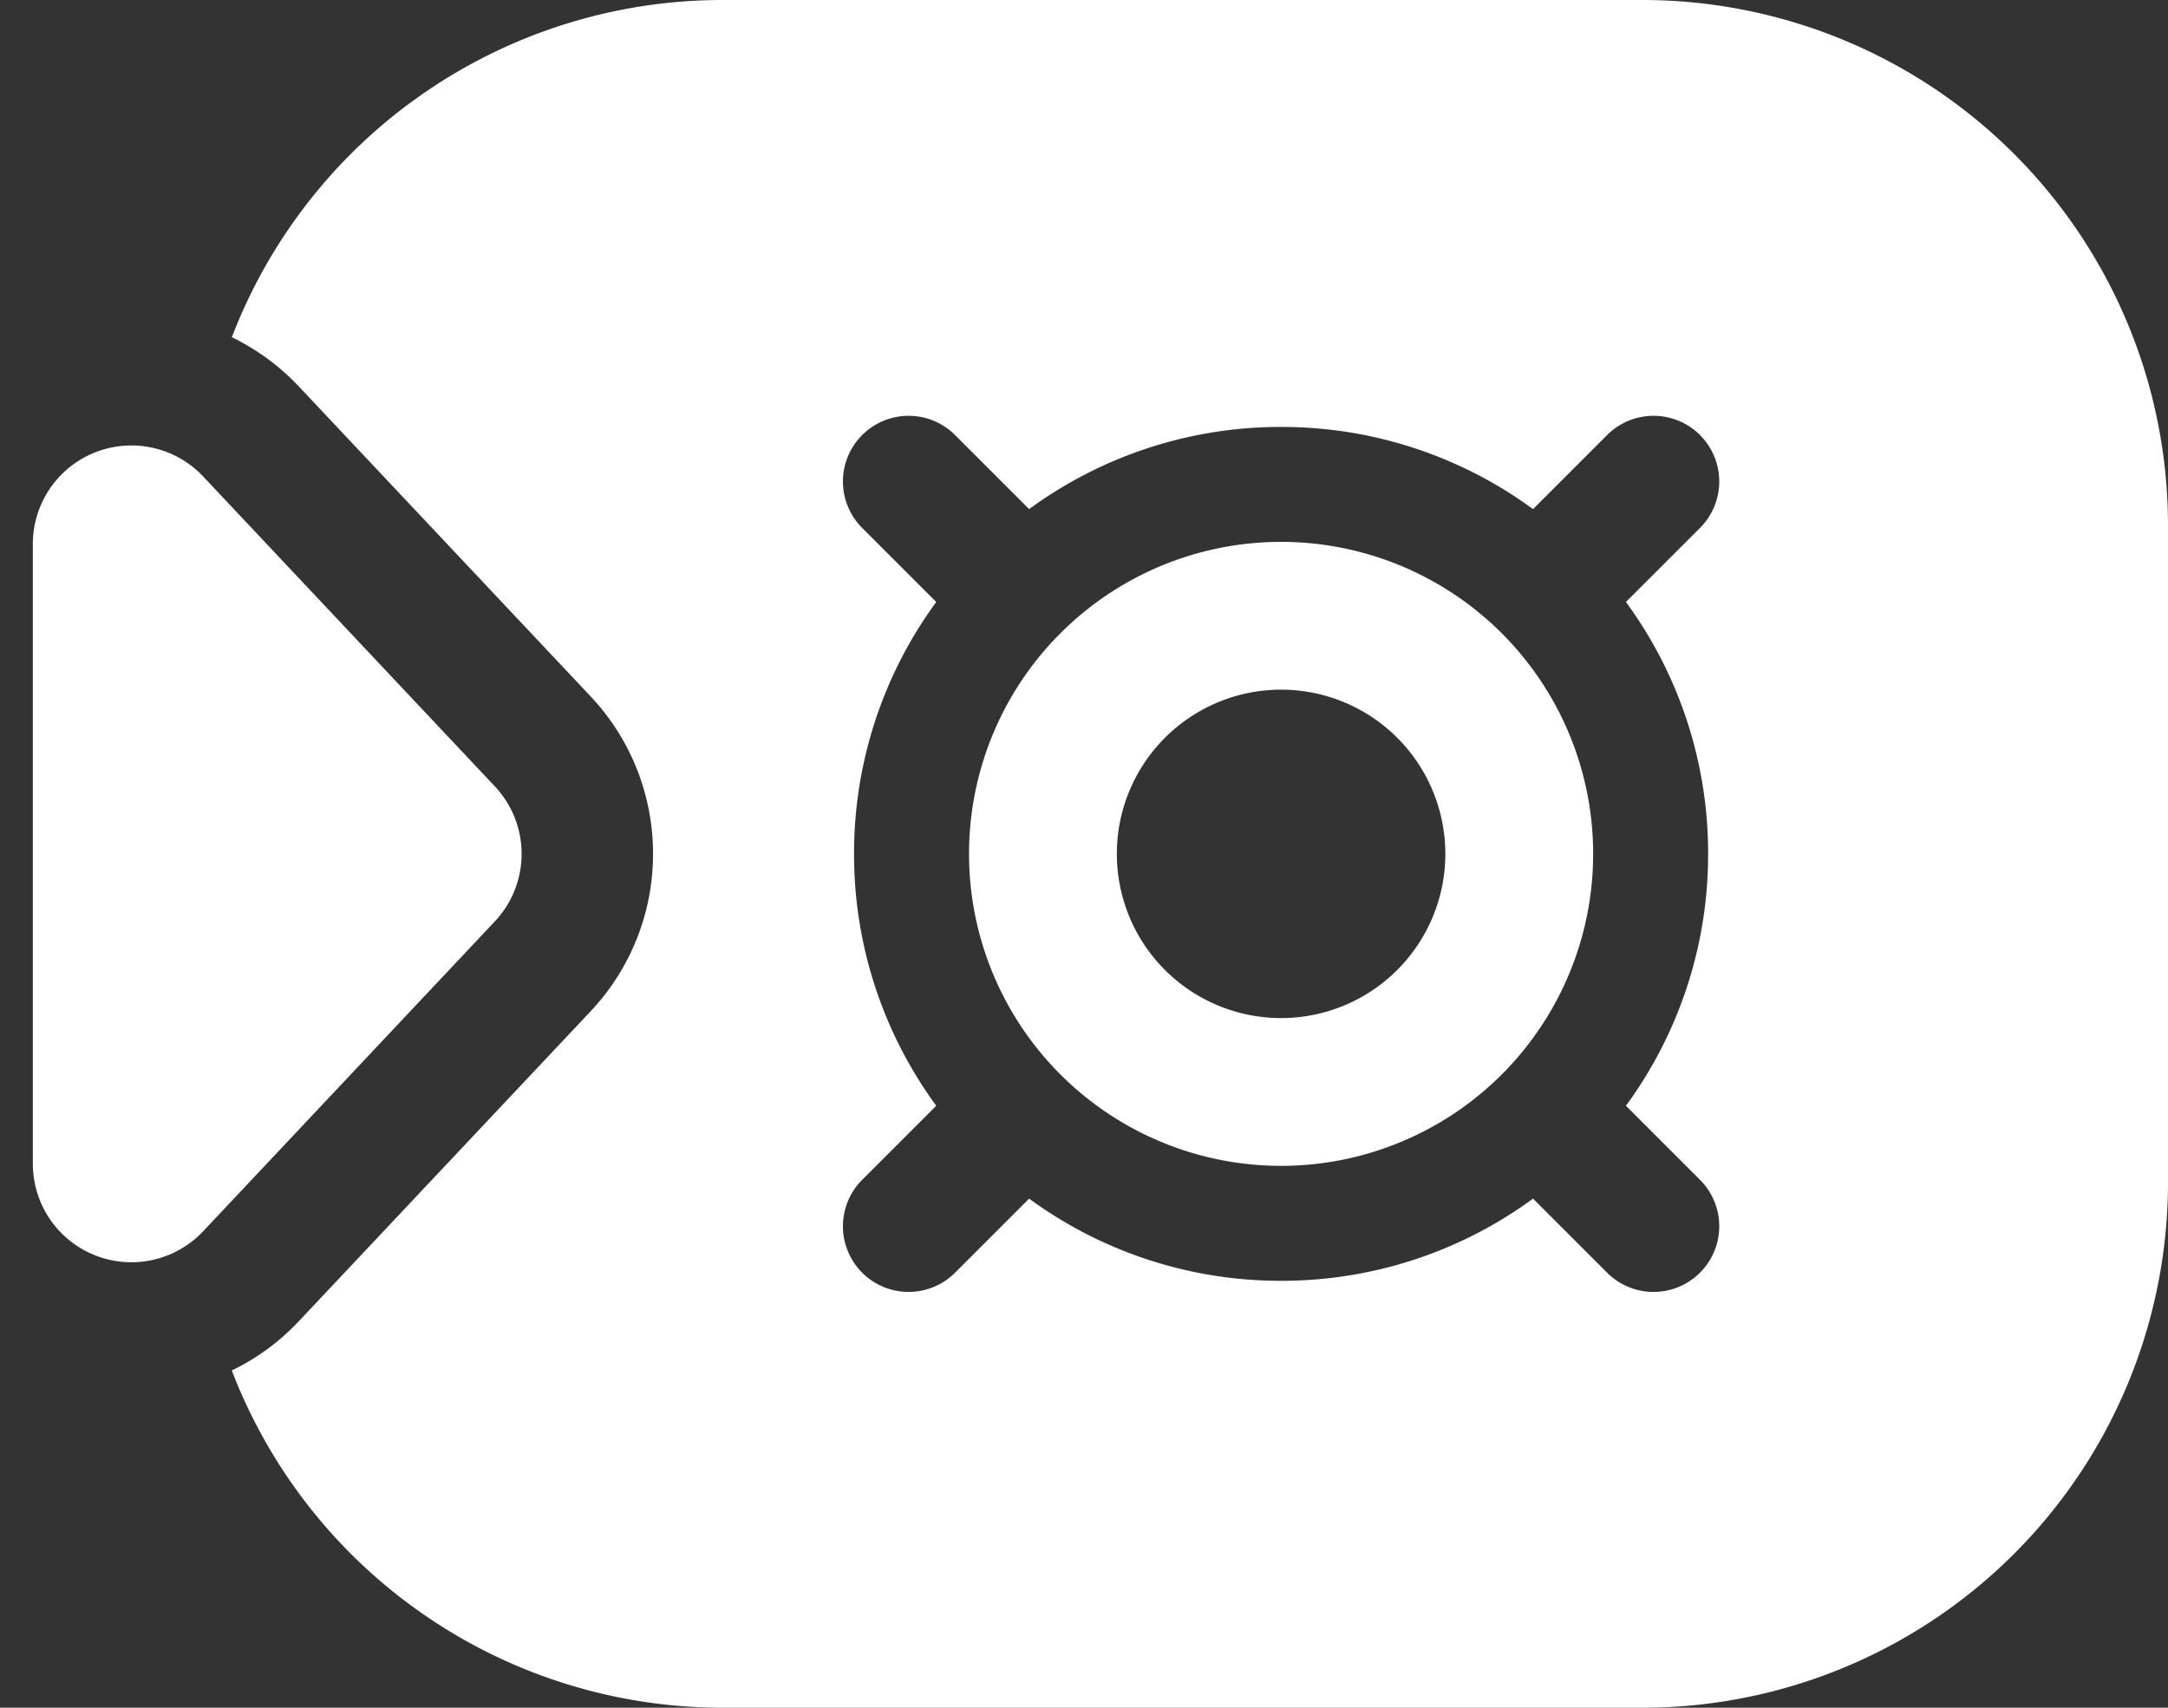 <svg width="33" height="26" viewBox="0 0 33 26" xmlns="http://www.w3.org/2000/svg">
    <rect x="0" y="0" width="33" height="26" fill="#333333" stroke="none"/>
    <path d="M25 0a8 8 0 0 1 8 8v10a8 8 0 0 1-8 8H11a8.003 8.003 0 0 1-7.472-5.135c.374-.18.72-.43 1.02-.749l4.44-4.717A3.49 3.49 0 0 0 9.94 13a3.49 3.49 0 0 0-.951-2.399l-4.44-4.717a3.499 3.499 0 0 0-1.02-.75A8 8 0 0 1 11 0h14ZM14.55 6.636a1 1 0 1 0-1.414 1.414l1.115 1.115A6.47 6.47 0 0 0 13 13a6.47 6.47 0 0 0 1.251 3.835l-1.115 1.115a1 1 0 1 0 1.414 1.414l1.115-1.115A6.47 6.47 0 0 0 19.5 19.5a6.47 6.47 0 0 0 3.835-1.251l1.115 1.115a1 1 0 1 0 1.414-1.414l-1.115-1.115A6.47 6.47 0 0 0 26 13a6.47 6.47 0 0 0-1.251-3.835l1.115-1.115a1 1 0 1 0-1.414-1.414l-1.115 1.115A6.47 6.47 0 0 0 19.5 6.5a6.47 6.47 0 0 0-3.835 1.251ZM2 6.782a1.5 1.5 0 0 1 1.092.472l4.44 4.718a1.5 1.5 0 0 1 0 2.056l-4.44 4.718A1.5 1.5 0 0 1 .5 17.718V8.282a1.5 1.5 0 0 1 1.5-1.5ZM19.5 8.25a4.75 4.75 0 1 1 0 9.5 4.75 4.75 0 0 1 0-9.5Zm0 2.25a2.5 2.5 0 1 0 0 5 2.5 2.5 0 0 0 0-5Z" fill="white" fill-rule="evenodd"/>
</svg>
